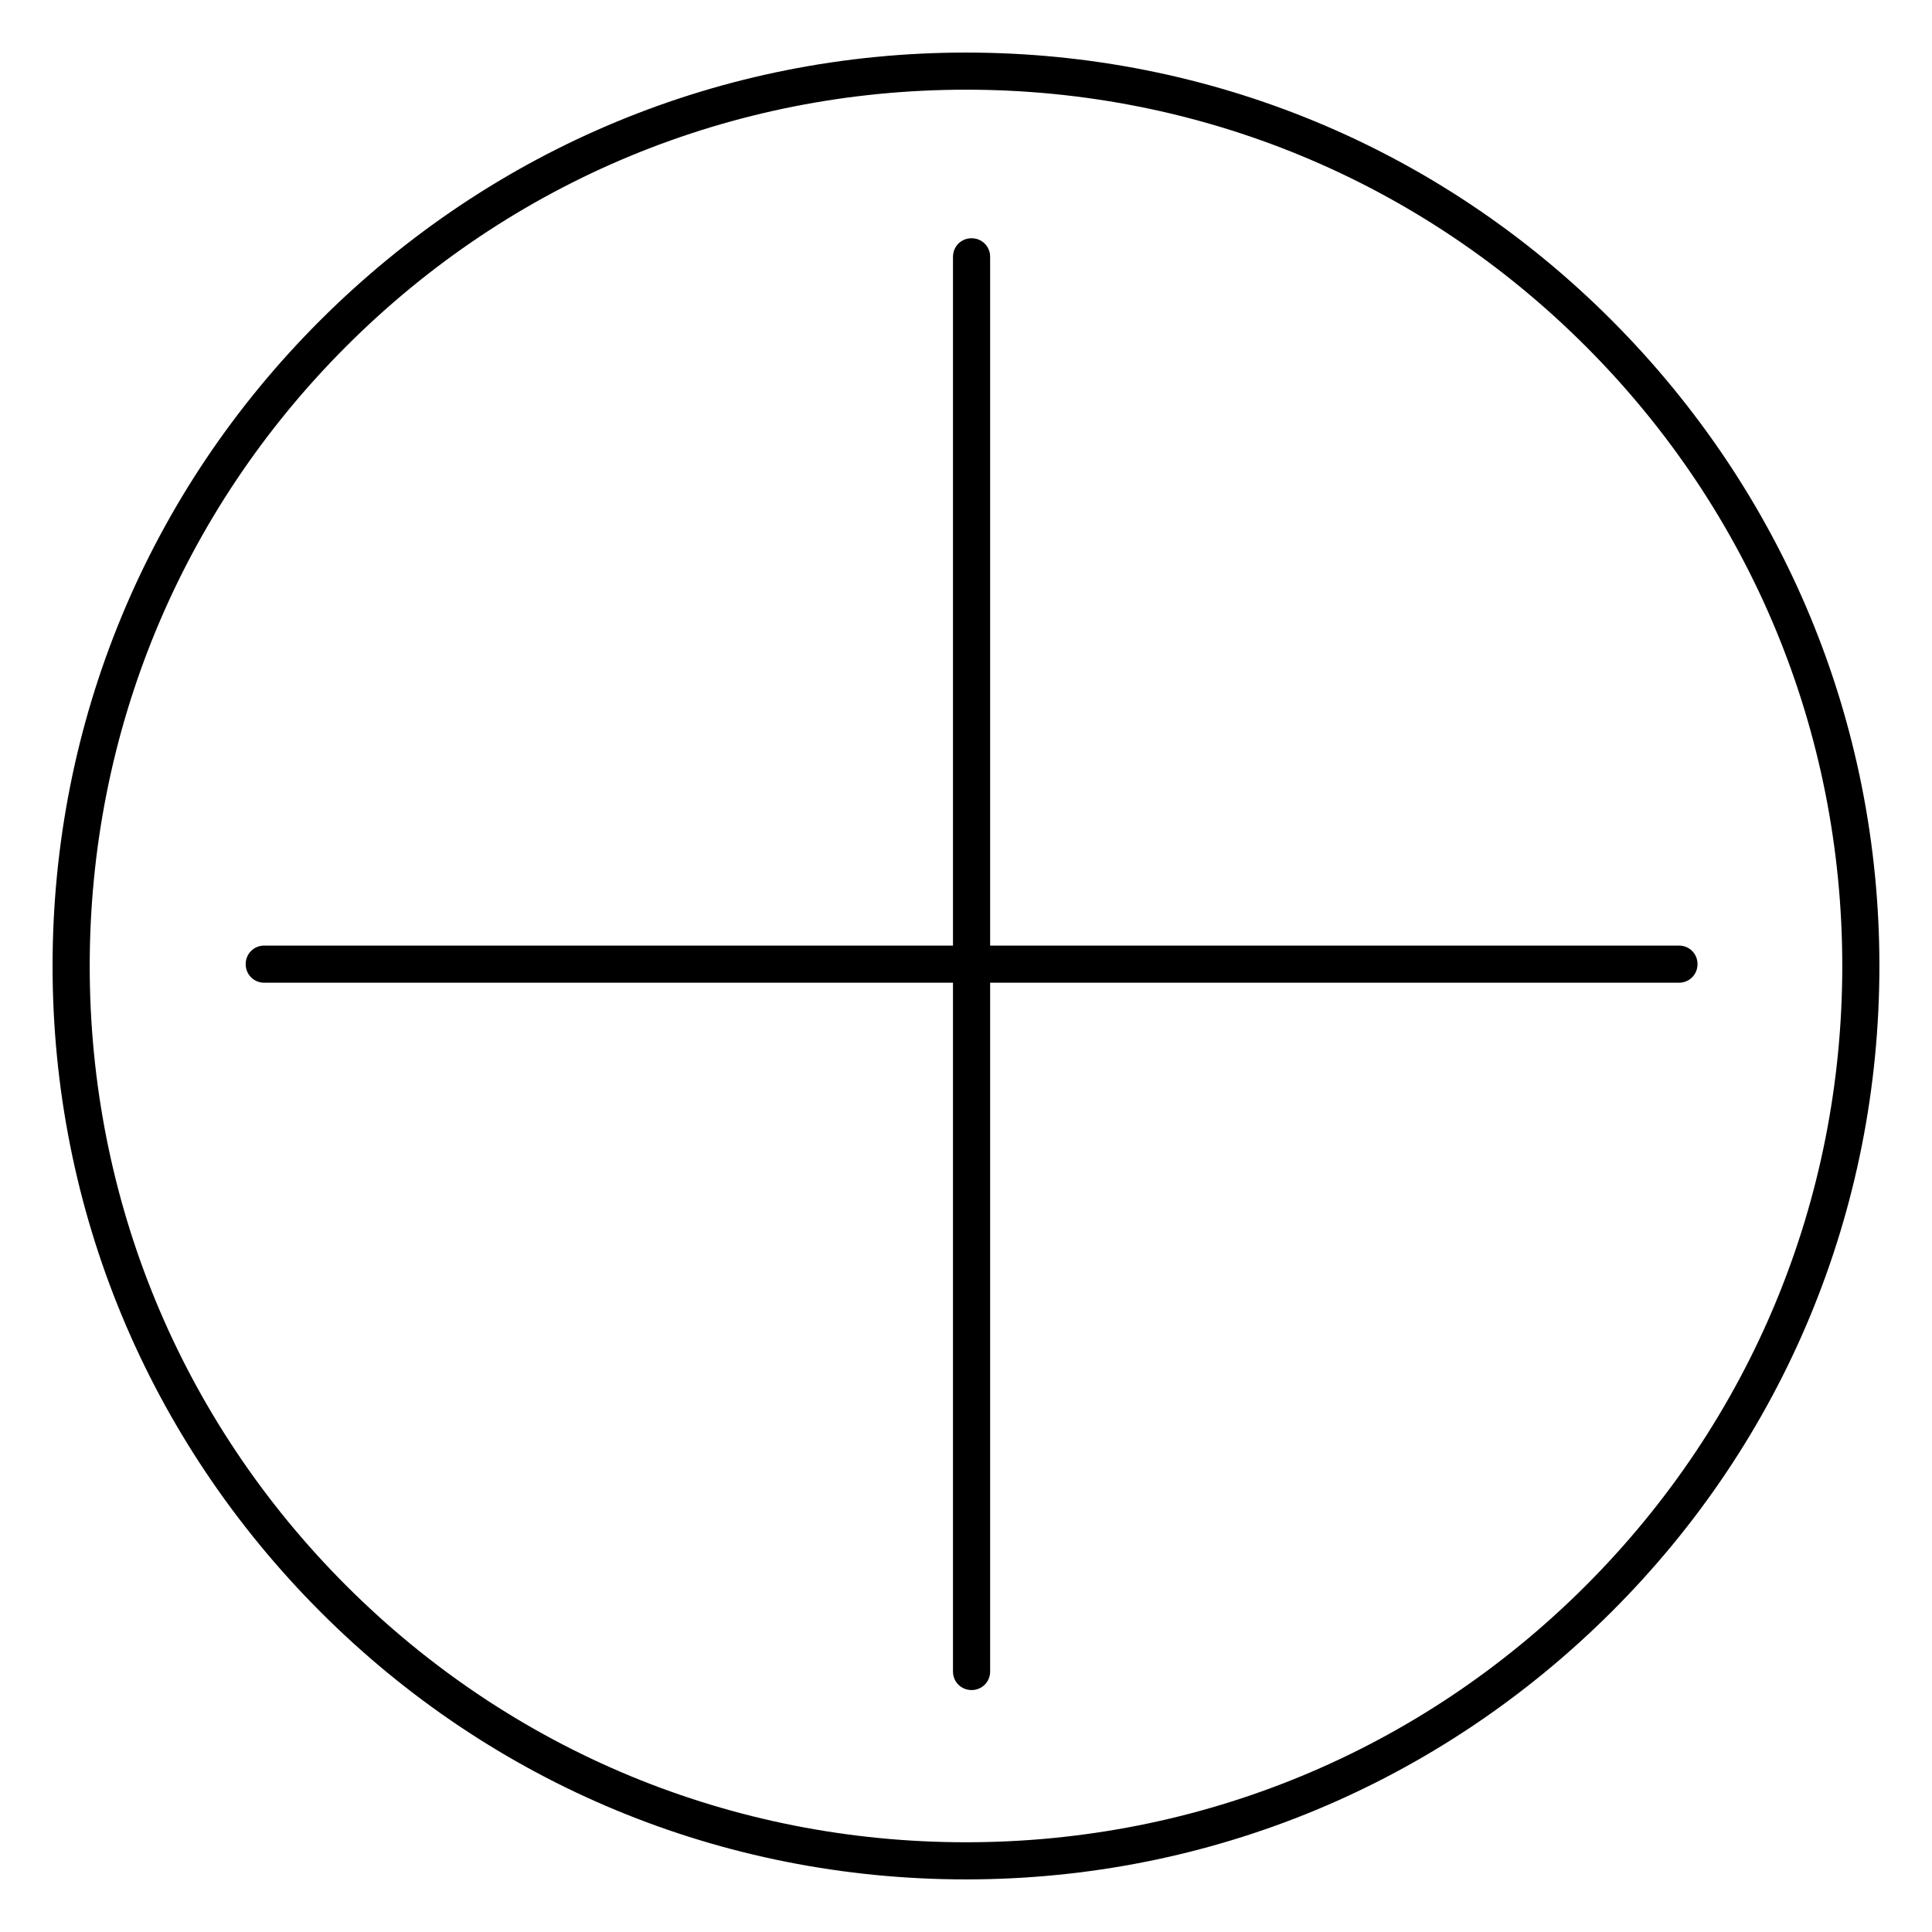 <?xml version="1.0" encoding="UTF-8"?>
<!-- Uploaded to: ICON Repo, www.iconrepo.com, Generator: ICON Repo Mixer Tools -->
<svg fill="#000000" width="800px" height="800px" version="1.1" viewBox="144 144 512 512" xmlns="http://www.w3.org/2000/svg">
 <g>
  <path d="m401.47 591.88c-2.754 0-4.922-2.164-4.922-4.922l0.004-374.9c0-2.754 2.164-4.922 4.922-4.922 2.754 0 4.922 2.164 4.922 4.922v374.91c-0.004 2.754-2.168 4.918-4.926 4.918z"/>
  <path d="m588.93 404.43h-374.9c-2.754 0-4.922-2.164-4.922-4.922 0-2.754 2.164-4.922 4.922-4.922h374.91c2.754 0 4.922 2.164 4.922 4.922-0.004 2.758-2.168 4.922-4.926 4.922z"/>
  <path d="m400 642.06c-64.648 0-125.46-25.191-171.12-70.945-45.66-45.758-70.949-106.47-70.949-171.12 0-64.652 25.191-125.46 70.945-171.12 45.758-45.656 106.47-70.945 171.12-70.945 64.648 0 125.46 25.191 171.12 70.945 45.656 45.758 70.945 106.47 70.945 171.12 0 64.648-25.191 125.46-70.945 171.12-45.758 45.656-106.47 70.945-171.12 70.945zm0-474.29c-61.992 0-120.34 24.109-164.23 67.996s-67.996 102.24-67.996 164.23 24.109 120.34 67.996 164.23c43.887 43.883 102.24 67.992 164.23 67.992s120.34-24.109 164.23-67.996c43.883-43.883 67.992-102.23 67.992-164.23s-24.109-120.34-67.996-164.23c-43.883-43.887-102.23-67.996-164.23-67.996z"/>
 </g>
</svg>